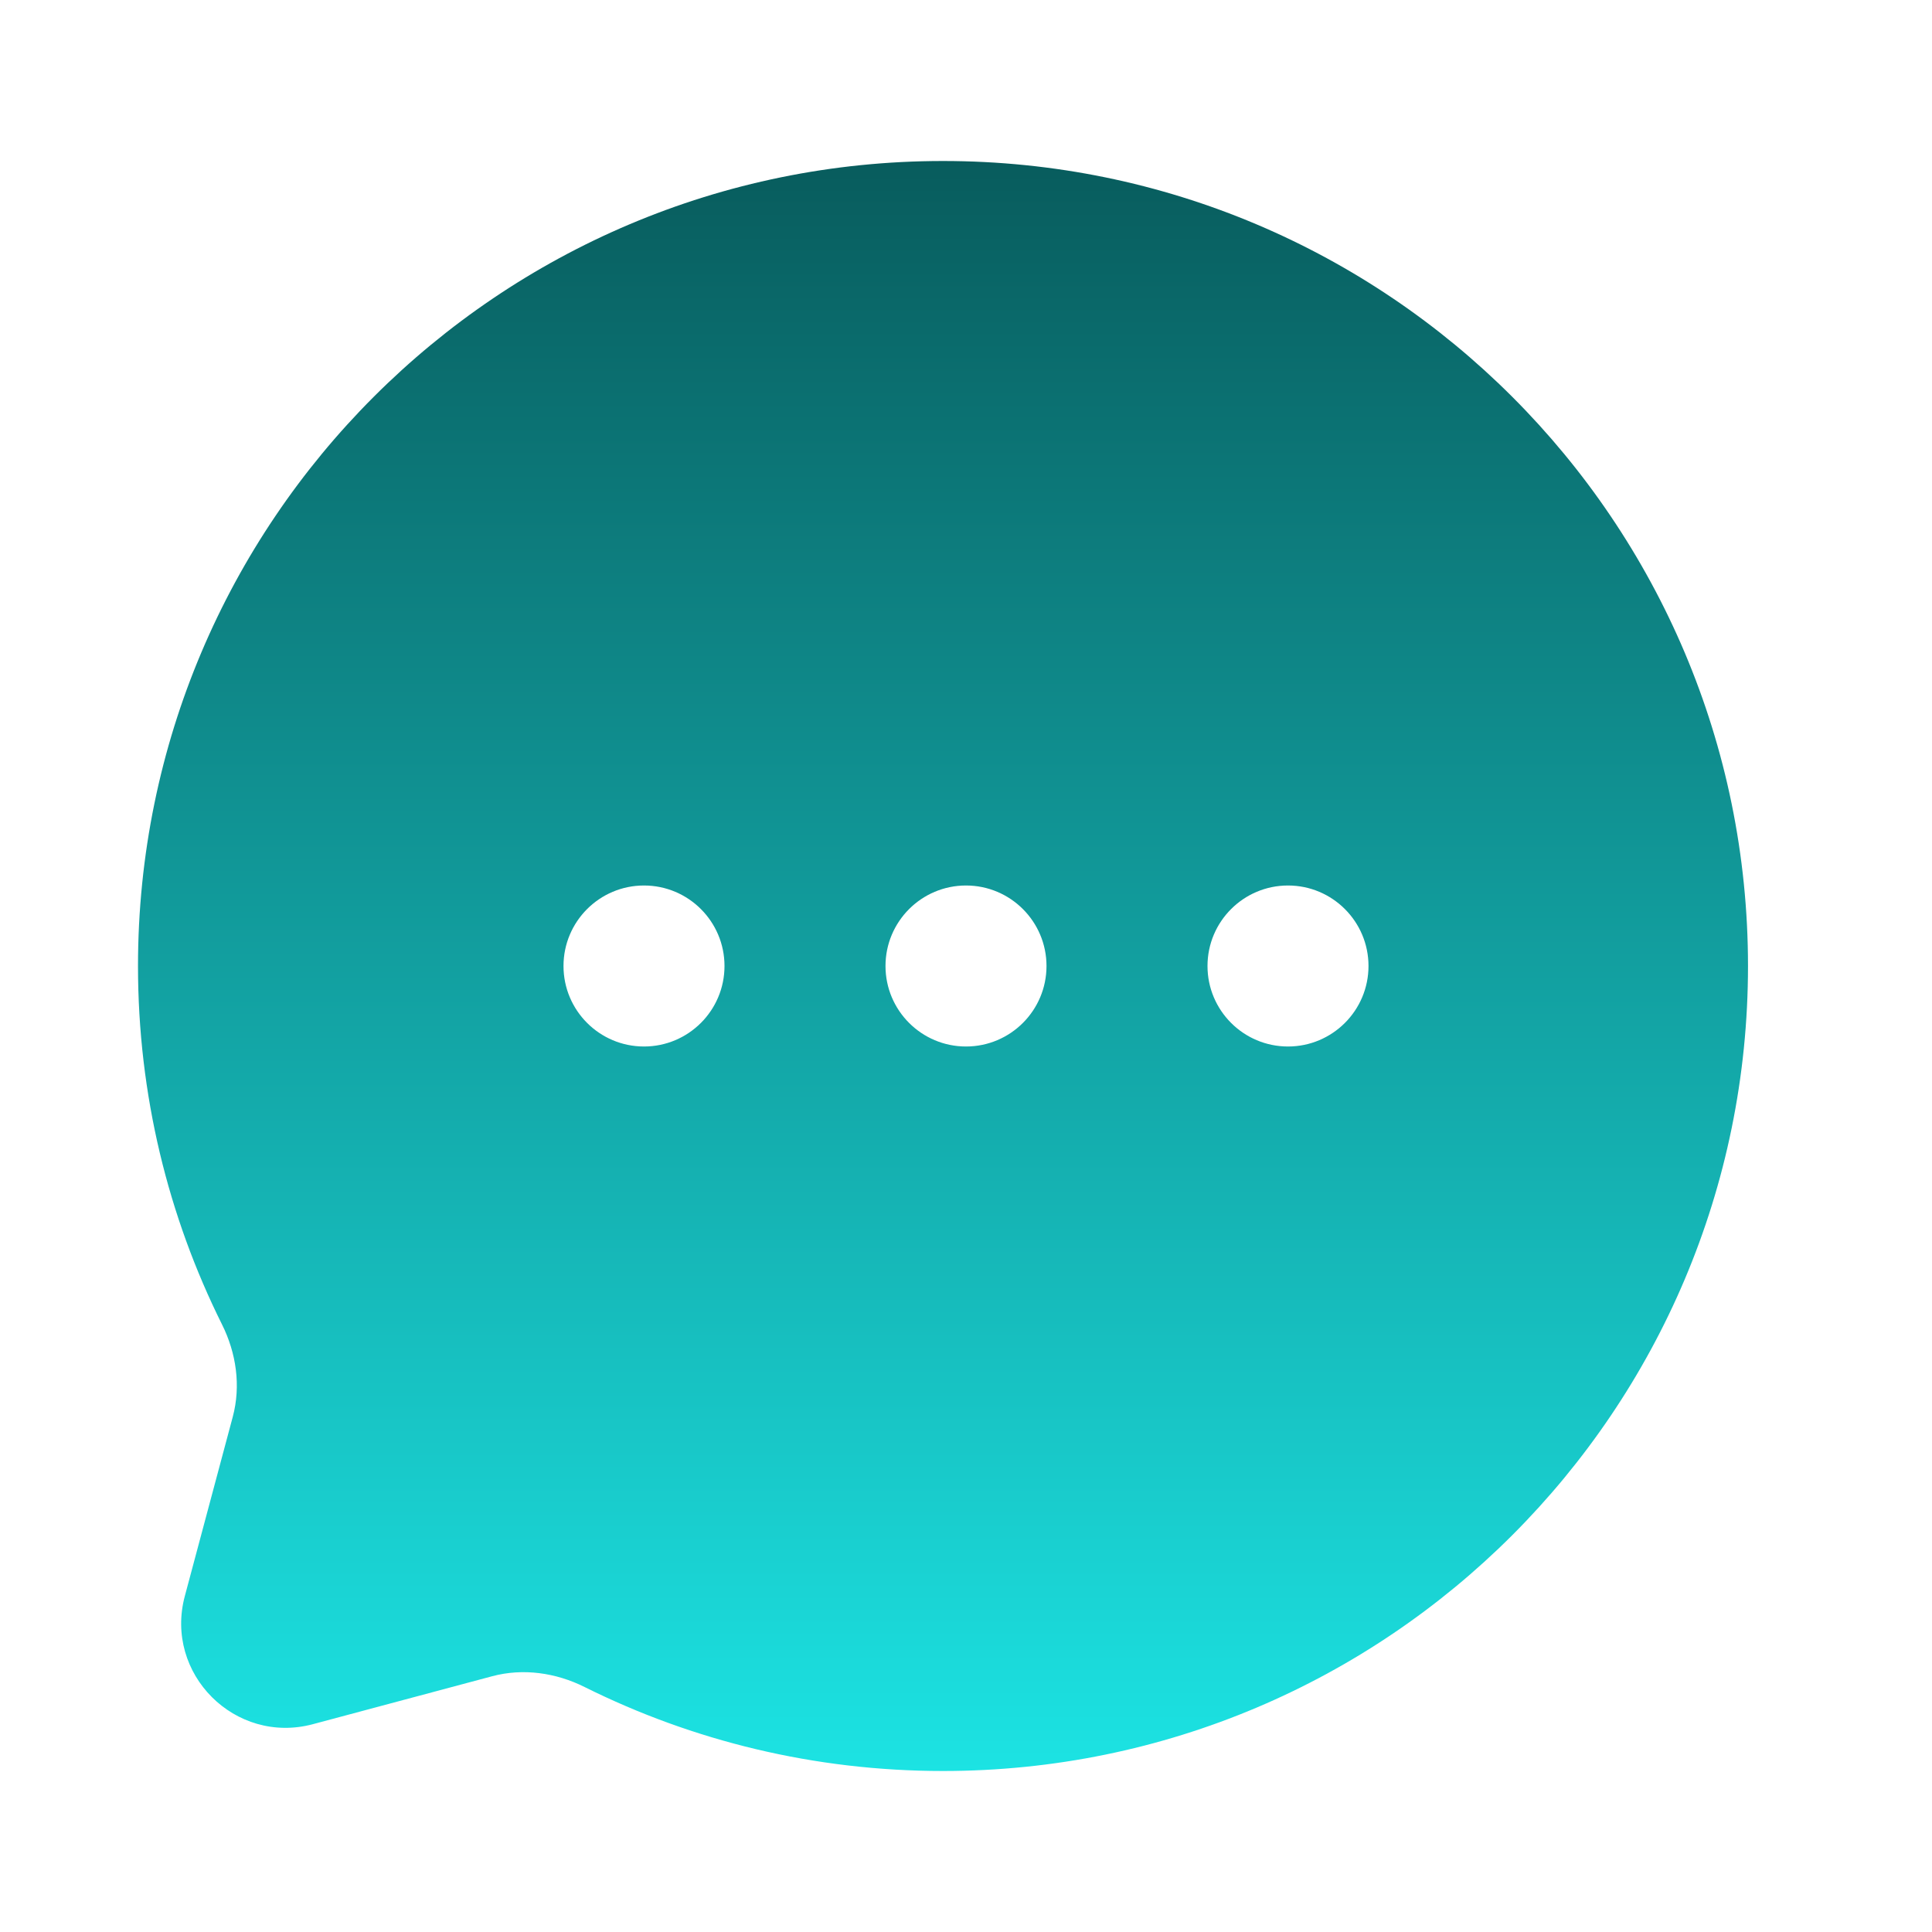 <?xml version="1.0" encoding="UTF-8"?> <svg xmlns="http://www.w3.org/2000/svg" width="42" height="42" viewBox="0 0 42 42" fill="none"><path fill-rule="evenodd" clip-rule="evenodd" d="M38 21C38 30.665 30.165 38.5 20.5 38.5C17.701 38.5 15.055 37.843 12.708 36.674C12.085 36.363 11.372 36.26 10.699 36.44L6.803 37.482C5.112 37.935 3.565 36.388 4.018 34.697L5.06 30.801C5.24 30.128 5.137 29.415 4.826 28.792C3.657 26.445 3 23.799 3 21C3 11.335 10.835 3.5 20.5 3.5C30.165 3.5 38 11.335 38 21ZM14 22.75C13.034 22.75 12.25 21.966 12.25 21C12.25 20.034 13.034 19.25 14 19.25C14.966 19.25 15.75 20.034 15.75 21C15.75 21.966 14.966 22.75 14 22.75ZM19.25 21C19.25 21.966 20.034 22.75 21 22.75C21.966 22.75 22.75 21.966 22.75 21C22.75 20.034 21.966 19.25 21 19.25C20.034 19.25 19.25 20.034 19.25 21ZM26.25 21C26.25 21.966 27.034 22.75 28 22.75C28.966 22.75 29.75 21.966 29.75 21C29.75 20.034 28.966 19.25 28 19.25C27.034 19.25 26.25 20.034 26.25 21Z" fill="url(#paint0_linear_93_14773)"></path><defs><linearGradient id="paint0_linear_93_14773" x1="20.5" y1="3.5" x2="20.5" y2="38.5" gradientUnits="userSpaceOnUse"><stop stop-color="#085C5D"></stop><stop offset="1" stop-color="#1CE3E3"></stop></linearGradient></defs></svg> 